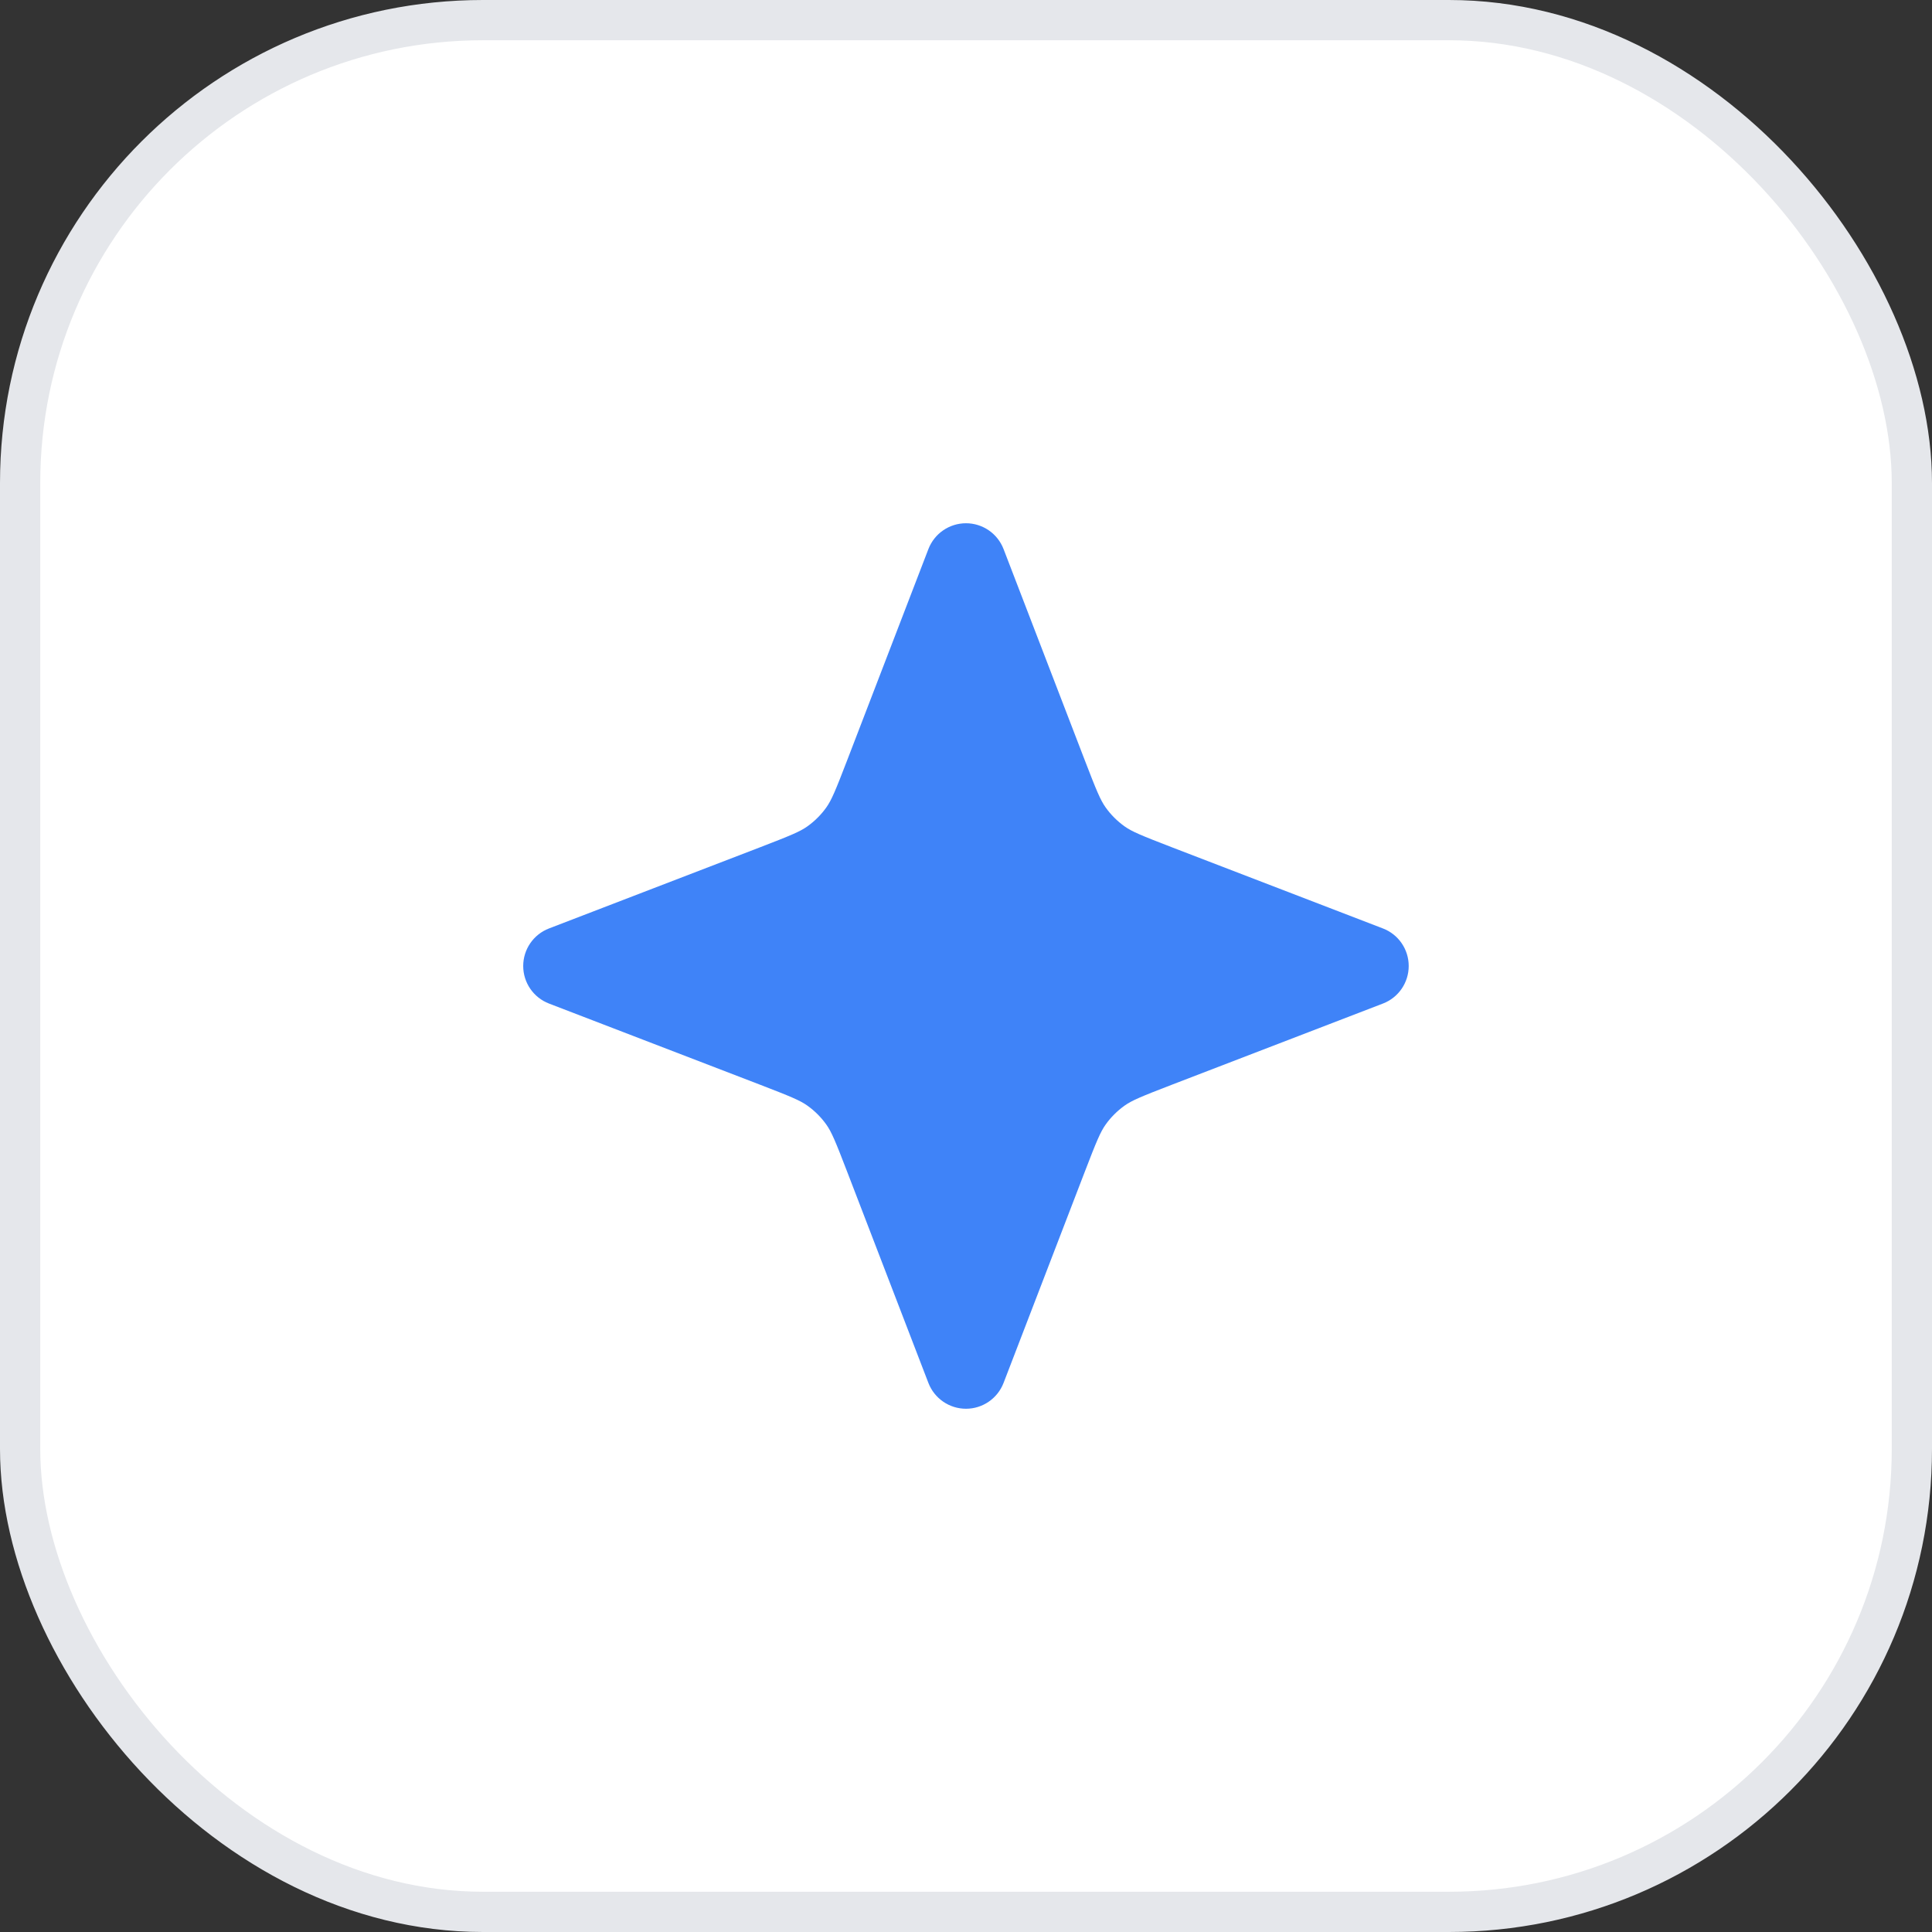 <svg xmlns="http://www.w3.org/2000/svg" width="48" height="48" viewBox="0 0 48 48" fill="none"><rect x="0" y="0" width="48" height="48" fill="#333333" stroke="none"/><rect x="0.5" y="0.5" width="47" height="47" rx="11.5" fill="white"></rect><rect x="0.5" y="0.5" width="47" height="47" rx="11.5" stroke="#E5E7EB" stroke-linejoin="bevel"></rect><path d="M24.933 13.641C24.784 13.255 24.413 13 24 13C23.586 13 23.215 13.255 23.066 13.641L21.054 18.872C20.754 19.653 20.659 19.878 20.53 20.06C20.401 20.242 20.241 20.401 20.059 20.531C19.878 20.66 19.653 20.754 18.872 21.055L13.64 23.067C13.254 23.215 12.999 23.586 12.999 24C12.999 24.414 13.254 24.785 13.64 24.933L18.872 26.945C19.653 27.246 19.878 27.34 20.059 27.469C20.241 27.599 20.401 27.758 20.53 27.94C20.659 28.122 20.754 28.347 21.054 29.128L23.066 34.359C23.215 34.745 23.586 35 24 35C24.413 35 24.784 34.745 24.933 34.359L26.945 29.128C27.245 28.347 27.34 28.122 27.469 27.94C27.598 27.758 27.758 27.599 27.94 27.469C28.121 27.34 28.346 27.246 29.127 26.945L34.358 24.933C34.745 24.785 34.999 24.414 34.999 24C34.999 23.586 34.745 23.215 34.358 23.067L29.127 21.055C28.346 20.754 28.121 20.66 27.94 20.531C27.758 20.401 27.598 20.242 27.469 20.06C27.34 19.878 27.245 19.653 26.945 18.872L24.933 13.641Z" fill="#3F83F8"></path></svg>